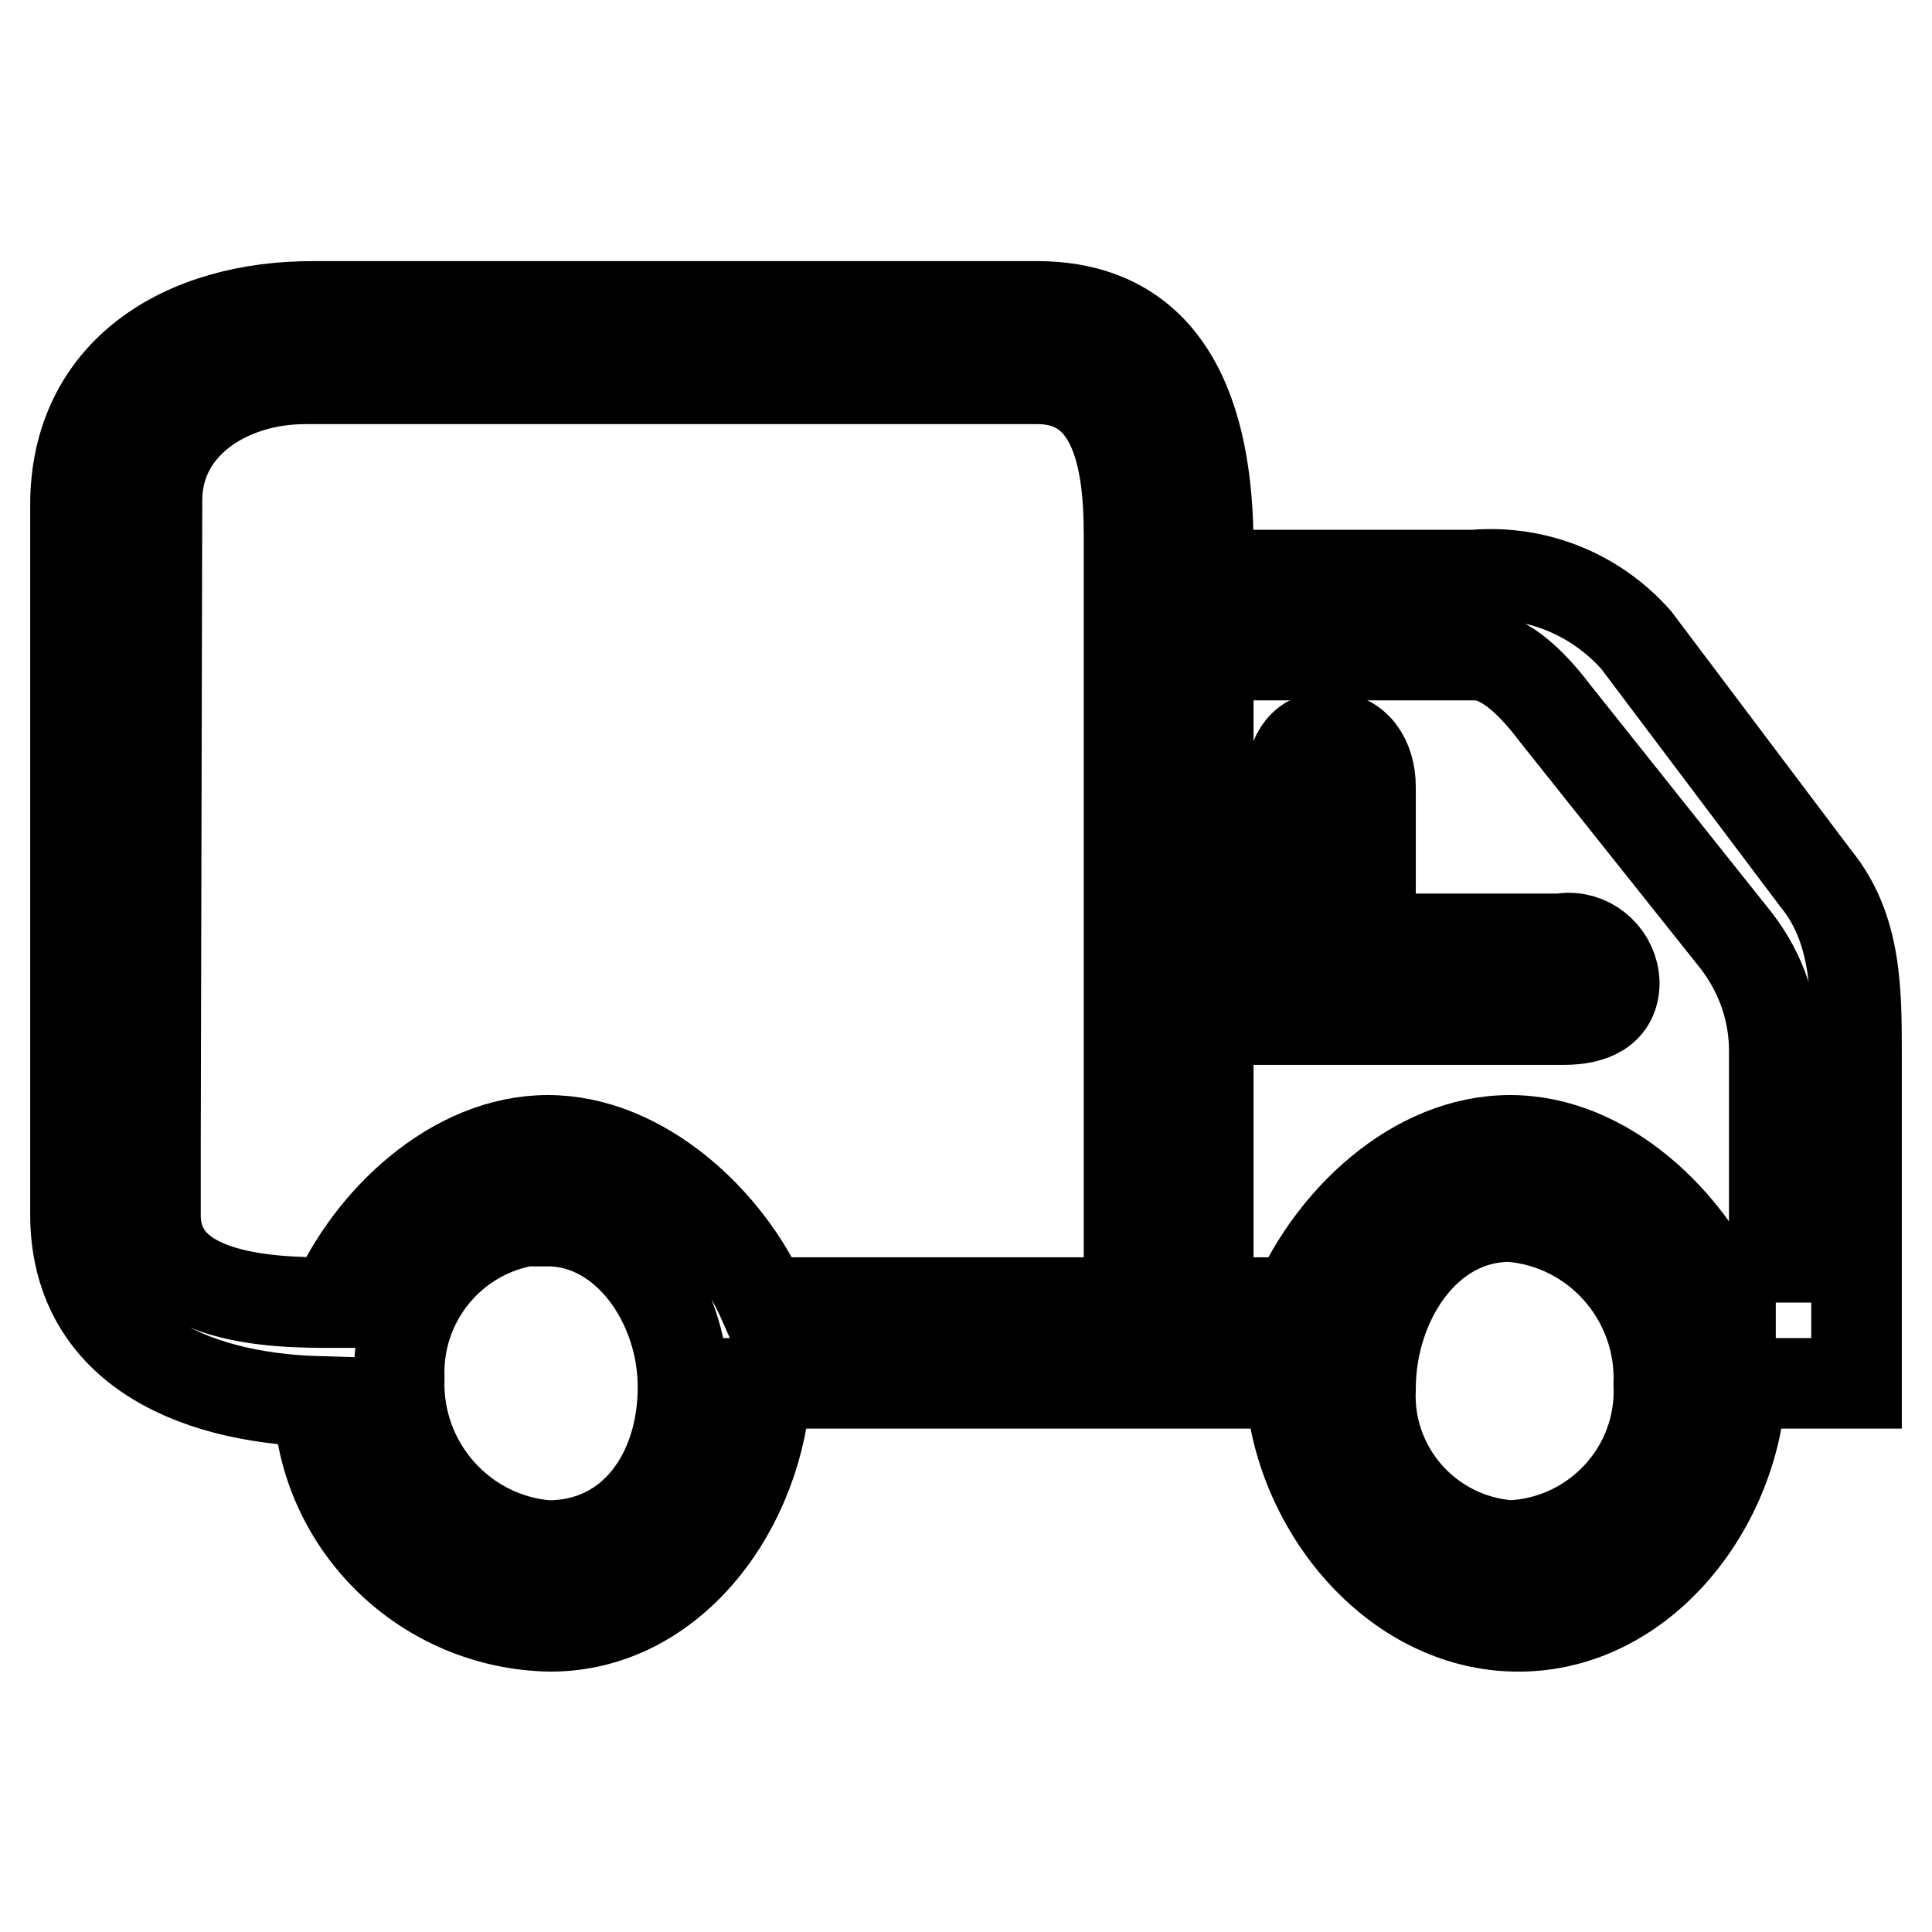 <?xml version="1.0" encoding="utf-8"?>
<!-- Svg Vector Icons : http://www.onlinewebfonts.com/icon -->
<!DOCTYPE svg PUBLIC "-//W3C//DTD SVG 1.1//EN" "http://www.w3.org/Graphics/SVG/1.1/DTD/svg11.dtd">
<svg version="1.1" xmlns="http://www.w3.org/2000/svg" xmlns:xlink="http://www.w3.org/1999/xlink" x="0px" y="0px" viewBox="0 0 256 256" enable-background="new 0 0 256 256" xml:space="preserve">
<g> <path stroke-width="12" fill-opacity="0" stroke="#000000"  d="M240.6,116.4l-23.8-31.6c-5.4-6.1-13.3-9.3-21.5-8.6h-35.2v-3.8c0-17.5-5.4-31.8-22.7-31.8H41.7 C24.2,40.5,10,49.4,10,66.9v94c0,17.2,14.9,24.3,32.2,24.8c0.7,16.5,14.2,29.5,30.7,29.8c16.4,0,27.8-16.1,28.6-32.2h69.5 c0.8,16.1,13.7,32.2,30.2,32.2c16.5,0,28.8-16.1,29.5-32.2H246v-43.6C246,131.3,246,123,240.6,116.4z M72.6,204.8 c-11.4-0.9-20.1-10.7-19.7-22.2c-0.4-11.2,8.3-20.7,19.6-21.1c0,0,0.1,0,0.1,0v0.3c10.2,0,17.9,10.7,17.9,22 C90.5,195.2,83.9,204.8,72.6,204.8z M149.5,172.6h-48.3c-4.7-10.7-16.1-21.5-28.6-21.5c-12.5,0-23.6,10.7-28.3,21.5h-1.4 c-10.1,0-22.3-1.6-22.3-11.6v-9.5l0.2-85.2c0-10.1,9.5-16.1,19.6-16.1h97.2c10.1,0.1,12,10.5,12,20.5V172.6z M200.1,204.8 c-10.8-0.8-19-10-18.5-20.8c0-11.3,7.2-22.8,18.5-22.8c11.4,0.9,20.1,10.7,19.7,22.2C220.3,194.7,211.5,204.3,200.1,204.8z  M235.3,172.6h-6.9c-4.7-10.7-15.6-21.5-28.3-21.5s-23.6,10.7-28.3,21.5h-11.7V86.8h35.4c4.2,0,8.2,4.6,10.7,7.9l23.9,30 c3.3,4.3,5.1,9.5,5,15V172.6z"/> <path stroke-width="12" fill-opacity="0" stroke="#000000"  d="M207.1,124.4h-25.5v-20.1c0-3.7-1.9-6.7-5.6-6.7c-3.7,0-5,3-5,6.7v30.8h36.2c3.7,0,6.7-1.2,6.7-4.9 c-0.1-3.3-2.9-6-6.2-5.9C207.5,124.3,207.3,124.3,207.1,124.4L207.1,124.4z"/></g>
</svg>